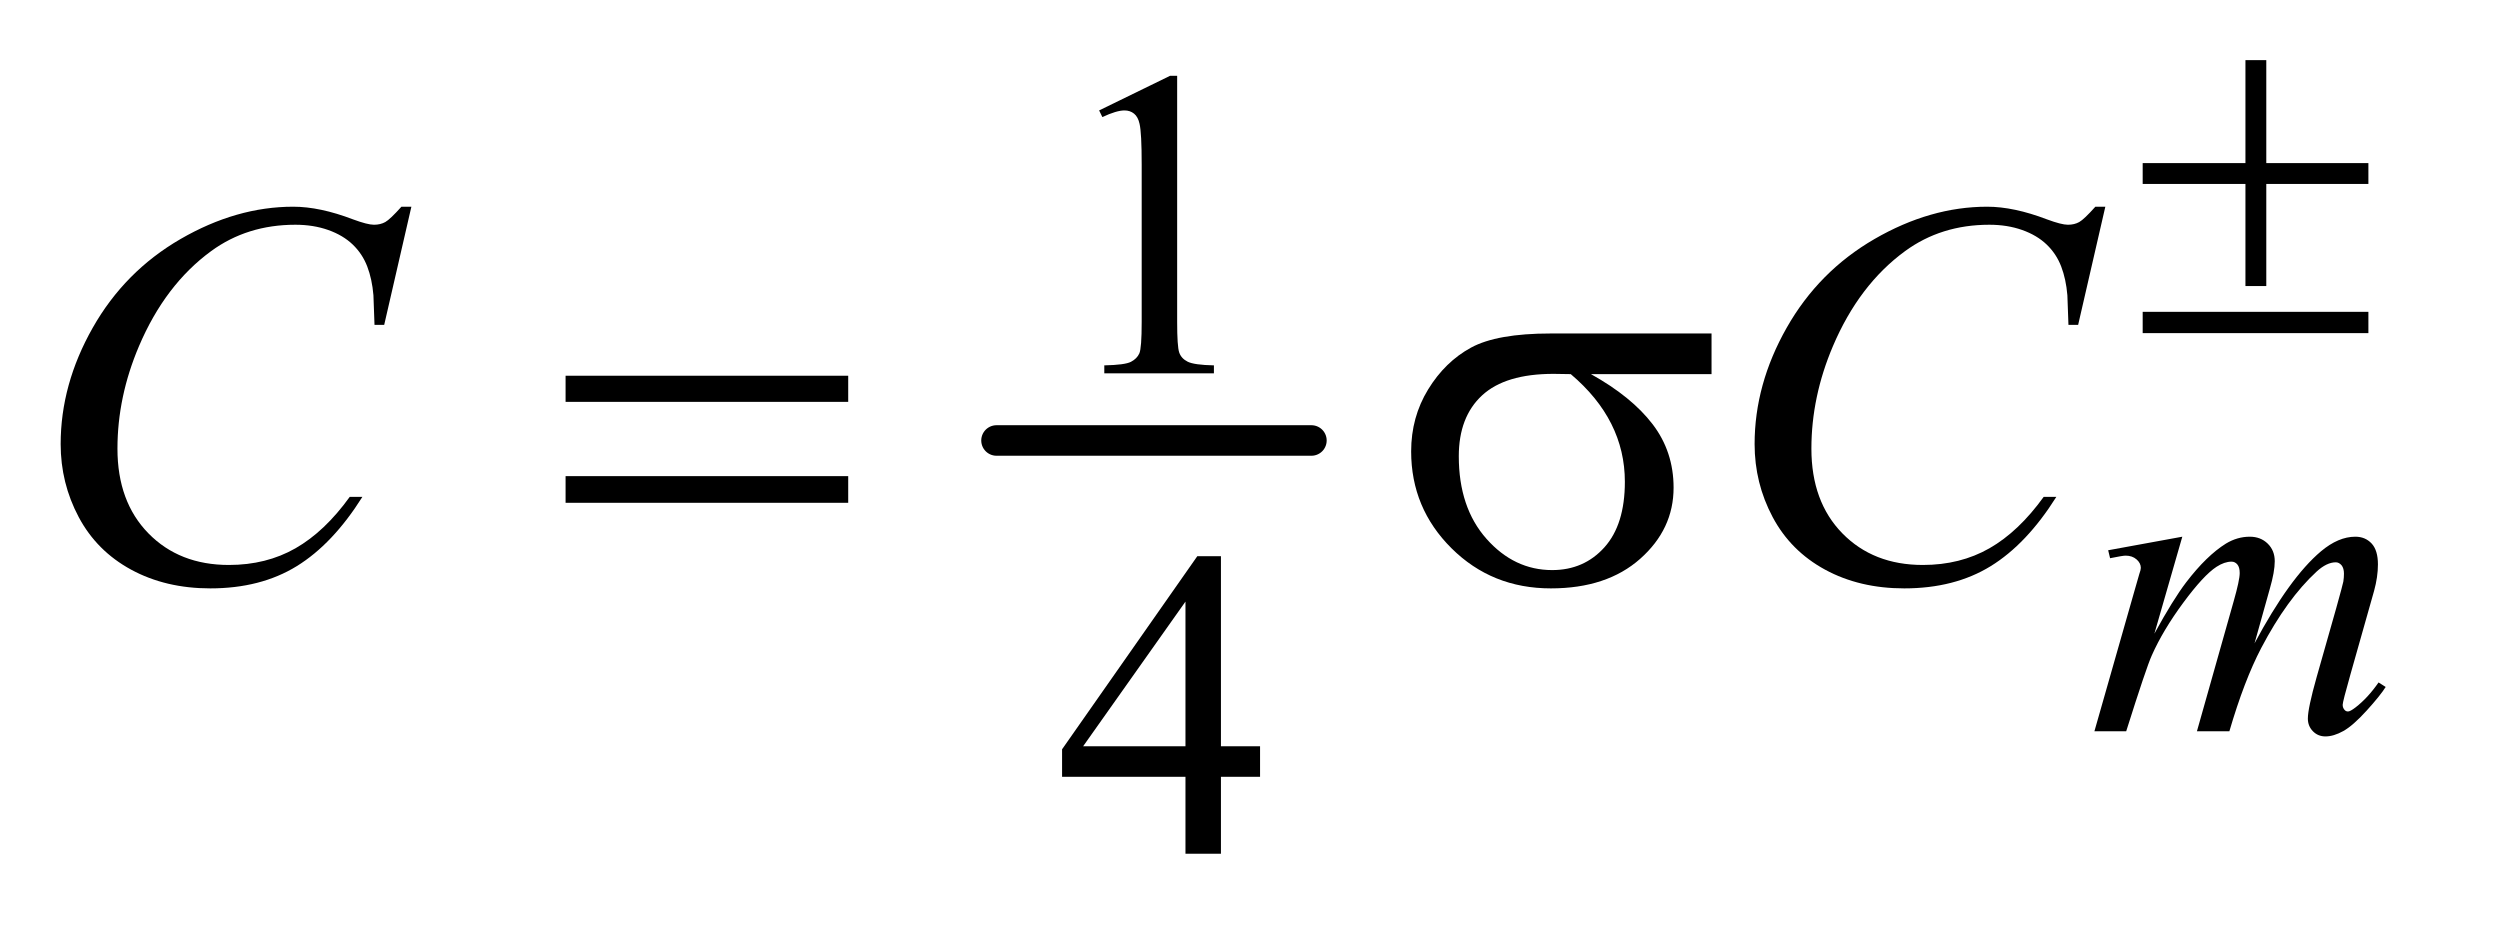 <?xml version="1.0" encoding="UTF-8"?>
<!DOCTYPE svg PUBLIC '-//W3C//DTD SVG 1.0//EN'
          'http://www.w3.org/TR/2001/REC-SVG-20010904/DTD/svg10.dtd'>
<svg stroke-dasharray="none" shape-rendering="auto" xmlns="http://www.w3.org/2000/svg" font-family="'Dialog'" text-rendering="auto" width="64" fill-opacity="1" color-interpolation="auto" color-rendering="auto" preserveAspectRatio="xMidYMid meet" font-size="12px" viewBox="0 0 64 24" fill="black" xmlns:xlink="http://www.w3.org/1999/xlink" stroke="black" image-rendering="auto" stroke-miterlimit="10" stroke-linecap="square" stroke-linejoin="miter" font-style="normal" stroke-width="1" height="24" stroke-dashoffset="0" font-weight="normal" stroke-opacity="1"
><!--Generated by the Batik Graphics2D SVG Generator--><defs id="genericDefs"
  /><g
  ><defs id="defs1"
    ><clipPath clipPathUnits="userSpaceOnUse" id="clipPath1"
      ><path d="M1.204 2.517 L41.224 2.517 L41.224 17.495 L1.204 17.495 L1.204 2.517 Z"
      /></clipPath
      ><clipPath clipPathUnits="userSpaceOnUse" id="clipPath2"
      ><path d="M38.457 80.426 L38.457 558.949 L1317.058 558.949 L1317.058 80.426 Z"
      /></clipPath
    ></defs
    ><g stroke-width="16" transform="scale(1.576,1.576) translate(-1.204,-2.517) matrix(0.031,0,0,0.031,0,0)" stroke-linejoin="round" stroke-linecap="round"
    ><line y2="312" fill="none" x1="561" clip-path="url(#clipPath2)" x2="726" y1="312"
    /></g
    ><g transform="matrix(0.049,0,0,0.049,-1.897,-3.967)"
    ><path d="M612.953 138.656 L650.016 120.562 L653.719 120.562 L653.719 249.156 Q653.719 261.969 654.789 265.109 Q655.859 268.25 659.227 269.938 Q662.594 271.625 672.922 271.844 L672.922 276 L615.656 276 L615.656 271.844 Q626.438 271.625 629.578 269.992 Q632.719 268.359 633.953 265.609 Q635.188 262.859 635.188 249.156 L635.188 166.953 Q635.188 150.328 634.062 145.609 Q633.281 142.016 631.203 140.336 Q629.125 138.656 626.203 138.656 Q622.047 138.656 614.641 142.125 L612.953 138.656 Z" stroke="none" clip-path="url(#clipPath2)"
    /></g
    ><g transform="matrix(0.049,0,0,0.049,-1.897,-3.967)"
    ><path d="M697.031 470.844 L697.031 486.797 L676.594 486.797 L676.594 527 L658.062 527 L658.062 486.797 L593.594 486.797 L593.594 472.422 L664.234 371.562 L676.594 371.562 L676.594 470.844 L697.031 470.844 ZM658.062 470.844 L658.062 395.266 L604.594 470.844 L658.062 470.844 Z" stroke="none" clip-path="url(#clipPath2)"
    /></g
    ><g transform="matrix(0.049,0,0,0.049,-1.897,-3.967)"
    ><path d="M1178.859 361.359 L1164.266 412.016 Q1174.031 394.156 1180.891 385.172 Q1191.547 371.25 1201.656 364.953 Q1207.609 361.359 1214.125 361.359 Q1219.75 361.359 1223.453 364.953 Q1227.156 368.547 1227.156 374.172 Q1227.156 379.672 1224.578 388.547 L1216.594 417.062 Q1234.906 382.812 1251.297 369 Q1260.391 361.359 1269.266 361.359 Q1274.438 361.359 1277.75 364.898 Q1281.062 368.438 1281.062 375.844 Q1281.062 382.359 1279.047 389.672 L1266.688 433.344 Q1262.641 447.609 1262.641 449.188 Q1262.641 450.766 1263.656 451.875 Q1264.328 452.672 1265.453 452.672 Q1266.578 452.672 1269.375 450.531 Q1275.781 445.594 1281.391 437.5 L1285.109 439.859 Q1282.297 444.359 1275.164 452.219 Q1268.031 460.078 1262.977 462.891 Q1257.922 465.703 1253.656 465.703 Q1249.734 465.703 1247.094 463 Q1244.453 460.297 1244.453 456.375 Q1244.453 450.984 1249.047 434.703 L1259.281 398.656 Q1262.75 386.188 1262.984 384.828 Q1263.312 382.703 1263.312 380.688 Q1263.312 377.875 1262.078 376.297 Q1260.734 374.734 1259.047 374.734 Q1254.328 374.734 1249.047 379.562 Q1233.562 393.812 1220.078 419.531 Q1211.203 436.5 1203.453 463 L1186.5 463 L1205.703 395.062 Q1208.844 384.047 1208.844 380.344 Q1208.844 377.312 1207.609 375.852 Q1206.375 374.391 1204.578 374.391 Q1200.875 374.391 1196.719 377.094 Q1189.984 381.469 1179.367 395.844 Q1168.75 410.219 1162.922 423.359 Q1160.109 429.531 1149.547 463 L1132.938 463 L1153.703 390.219 L1156.406 380.797 Q1157.188 378.656 1157.188 377.641 Q1157.188 375.172 1154.945 373.211 Q1152.703 371.25 1149.219 371.25 Q1147.75 371.25 1141.125 372.594 L1140.125 368.438 L1178.859 361.359 Z" stroke="none" clip-path="url(#clipPath2)"
    /></g
    ><g transform="matrix(0.049,0,0,0.049,-1.897,-3.967)"
    ><path d="M253.641 188.953 L239.438 250.688 L234.375 250.688 L233.812 235.219 Q233.109 226.781 230.578 220.172 Q228.047 213.562 222.984 208.711 Q217.922 203.859 210.188 201.117 Q202.453 198.375 193.031 198.375 Q167.859 198.375 149.016 212.156 Q124.969 229.734 111.328 261.797 Q100.078 288.234 100.078 315.375 Q100.078 343.078 116.25 359.602 Q132.422 376.125 158.297 376.125 Q177.844 376.125 193.102 367.406 Q208.359 358.688 221.438 340.547 L228.047 340.547 Q212.578 365.156 193.734 376.758 Q174.891 388.359 148.594 388.359 Q125.25 388.359 107.25 378.586 Q89.25 368.812 79.828 351.094 Q70.406 333.375 70.406 312.984 Q70.406 281.766 87.141 252.234 Q103.875 222.703 133.055 205.828 Q162.234 188.953 191.906 188.953 Q205.828 188.953 223.125 195.562 Q230.719 198.375 234.094 198.375 Q237.469 198.375 240 196.969 Q242.531 195.562 248.438 188.953 L253.641 188.953 ZM1138.641 188.953 L1124.438 250.688 L1119.375 250.688 L1118.812 235.219 Q1118.109 226.781 1115.578 220.172 Q1113.047 213.562 1107.984 208.711 Q1102.922 203.859 1095.188 201.117 Q1087.453 198.375 1078.031 198.375 Q1052.859 198.375 1034.016 212.156 Q1009.969 229.734 996.328 261.797 Q985.078 288.234 985.078 315.375 Q985.078 343.078 1001.25 359.602 Q1017.422 376.125 1043.297 376.125 Q1062.844 376.125 1078.102 367.406 Q1093.359 358.688 1106.438 340.547 L1113.047 340.547 Q1097.578 365.156 1078.734 376.758 Q1059.891 388.359 1033.594 388.359 Q1010.25 388.359 992.25 378.586 Q974.25 368.812 964.828 351.094 Q955.406 333.375 955.406 312.984 Q955.406 281.766 972.141 252.234 Q988.875 222.703 1018.055 205.828 Q1047.234 188.953 1076.906 188.953 Q1090.828 188.953 1108.125 195.562 Q1115.719 198.375 1119.094 198.375 Q1122.469 198.375 1125 196.969 Q1127.531 195.562 1133.438 188.953 L1138.641 188.953 Z" stroke="none" clip-path="url(#clipPath2)"
    /></g
    ><g transform="matrix(0.049,0,0,0.049,-1.897,-3.967)"
    ><path d="M1211.844 112.375 L1222.734 112.375 L1222.734 166.172 L1276.078 166.172 L1276.078 177.062 L1222.734 177.062 L1222.734 230.406 L1211.844 230.406 L1211.844 177.062 L1158.156 177.062 L1158.156 166.172 L1211.844 166.172 L1211.844 112.375 ZM1158.156 243.875 L1276.078 243.875 L1276.078 255 L1158.156 255 L1158.156 243.875 Z" stroke="none" clip-path="url(#clipPath2)"
    /></g
    ><g transform="matrix(0.049,0,0,0.049,-1.897,-3.967)"
    ><path d="M334.203 277.266 L481.859 277.266 L481.859 290.906 L334.203 290.906 L334.203 277.266 ZM334.203 329.719 L481.859 329.719 L481.859 343.641 L334.203 343.641 L334.203 329.719 ZM932.906 276.422 L869.906 276.422 Q891.141 288.234 902.109 302.578 Q913.078 316.922 913.078 335.766 Q913.078 357.422 895.641 372.891 Q878.203 388.359 848.953 388.359 Q818.156 388.359 797.062 367.406 Q775.969 346.453 775.969 316.781 Q775.969 298.922 784.828 284.438 Q793.688 269.953 807.258 262.57 Q820.828 255.188 848.812 255.188 L932.906 255.188 L932.906 276.422 ZM859.359 276.422 Q853.453 276.281 850.359 276.281 Q825.188 276.281 813.023 287.531 Q800.859 298.781 800.859 319.312 Q800.859 346.172 815.344 362.484 Q829.828 378.797 849.656 378.797 Q866.25 378.797 876.938 366.914 Q887.625 355.031 887.625 332.672 Q887.625 300.328 859.359 276.422 Z" stroke="none" clip-path="url(#clipPath2)"
    /></g
  ></g
></svg
>
